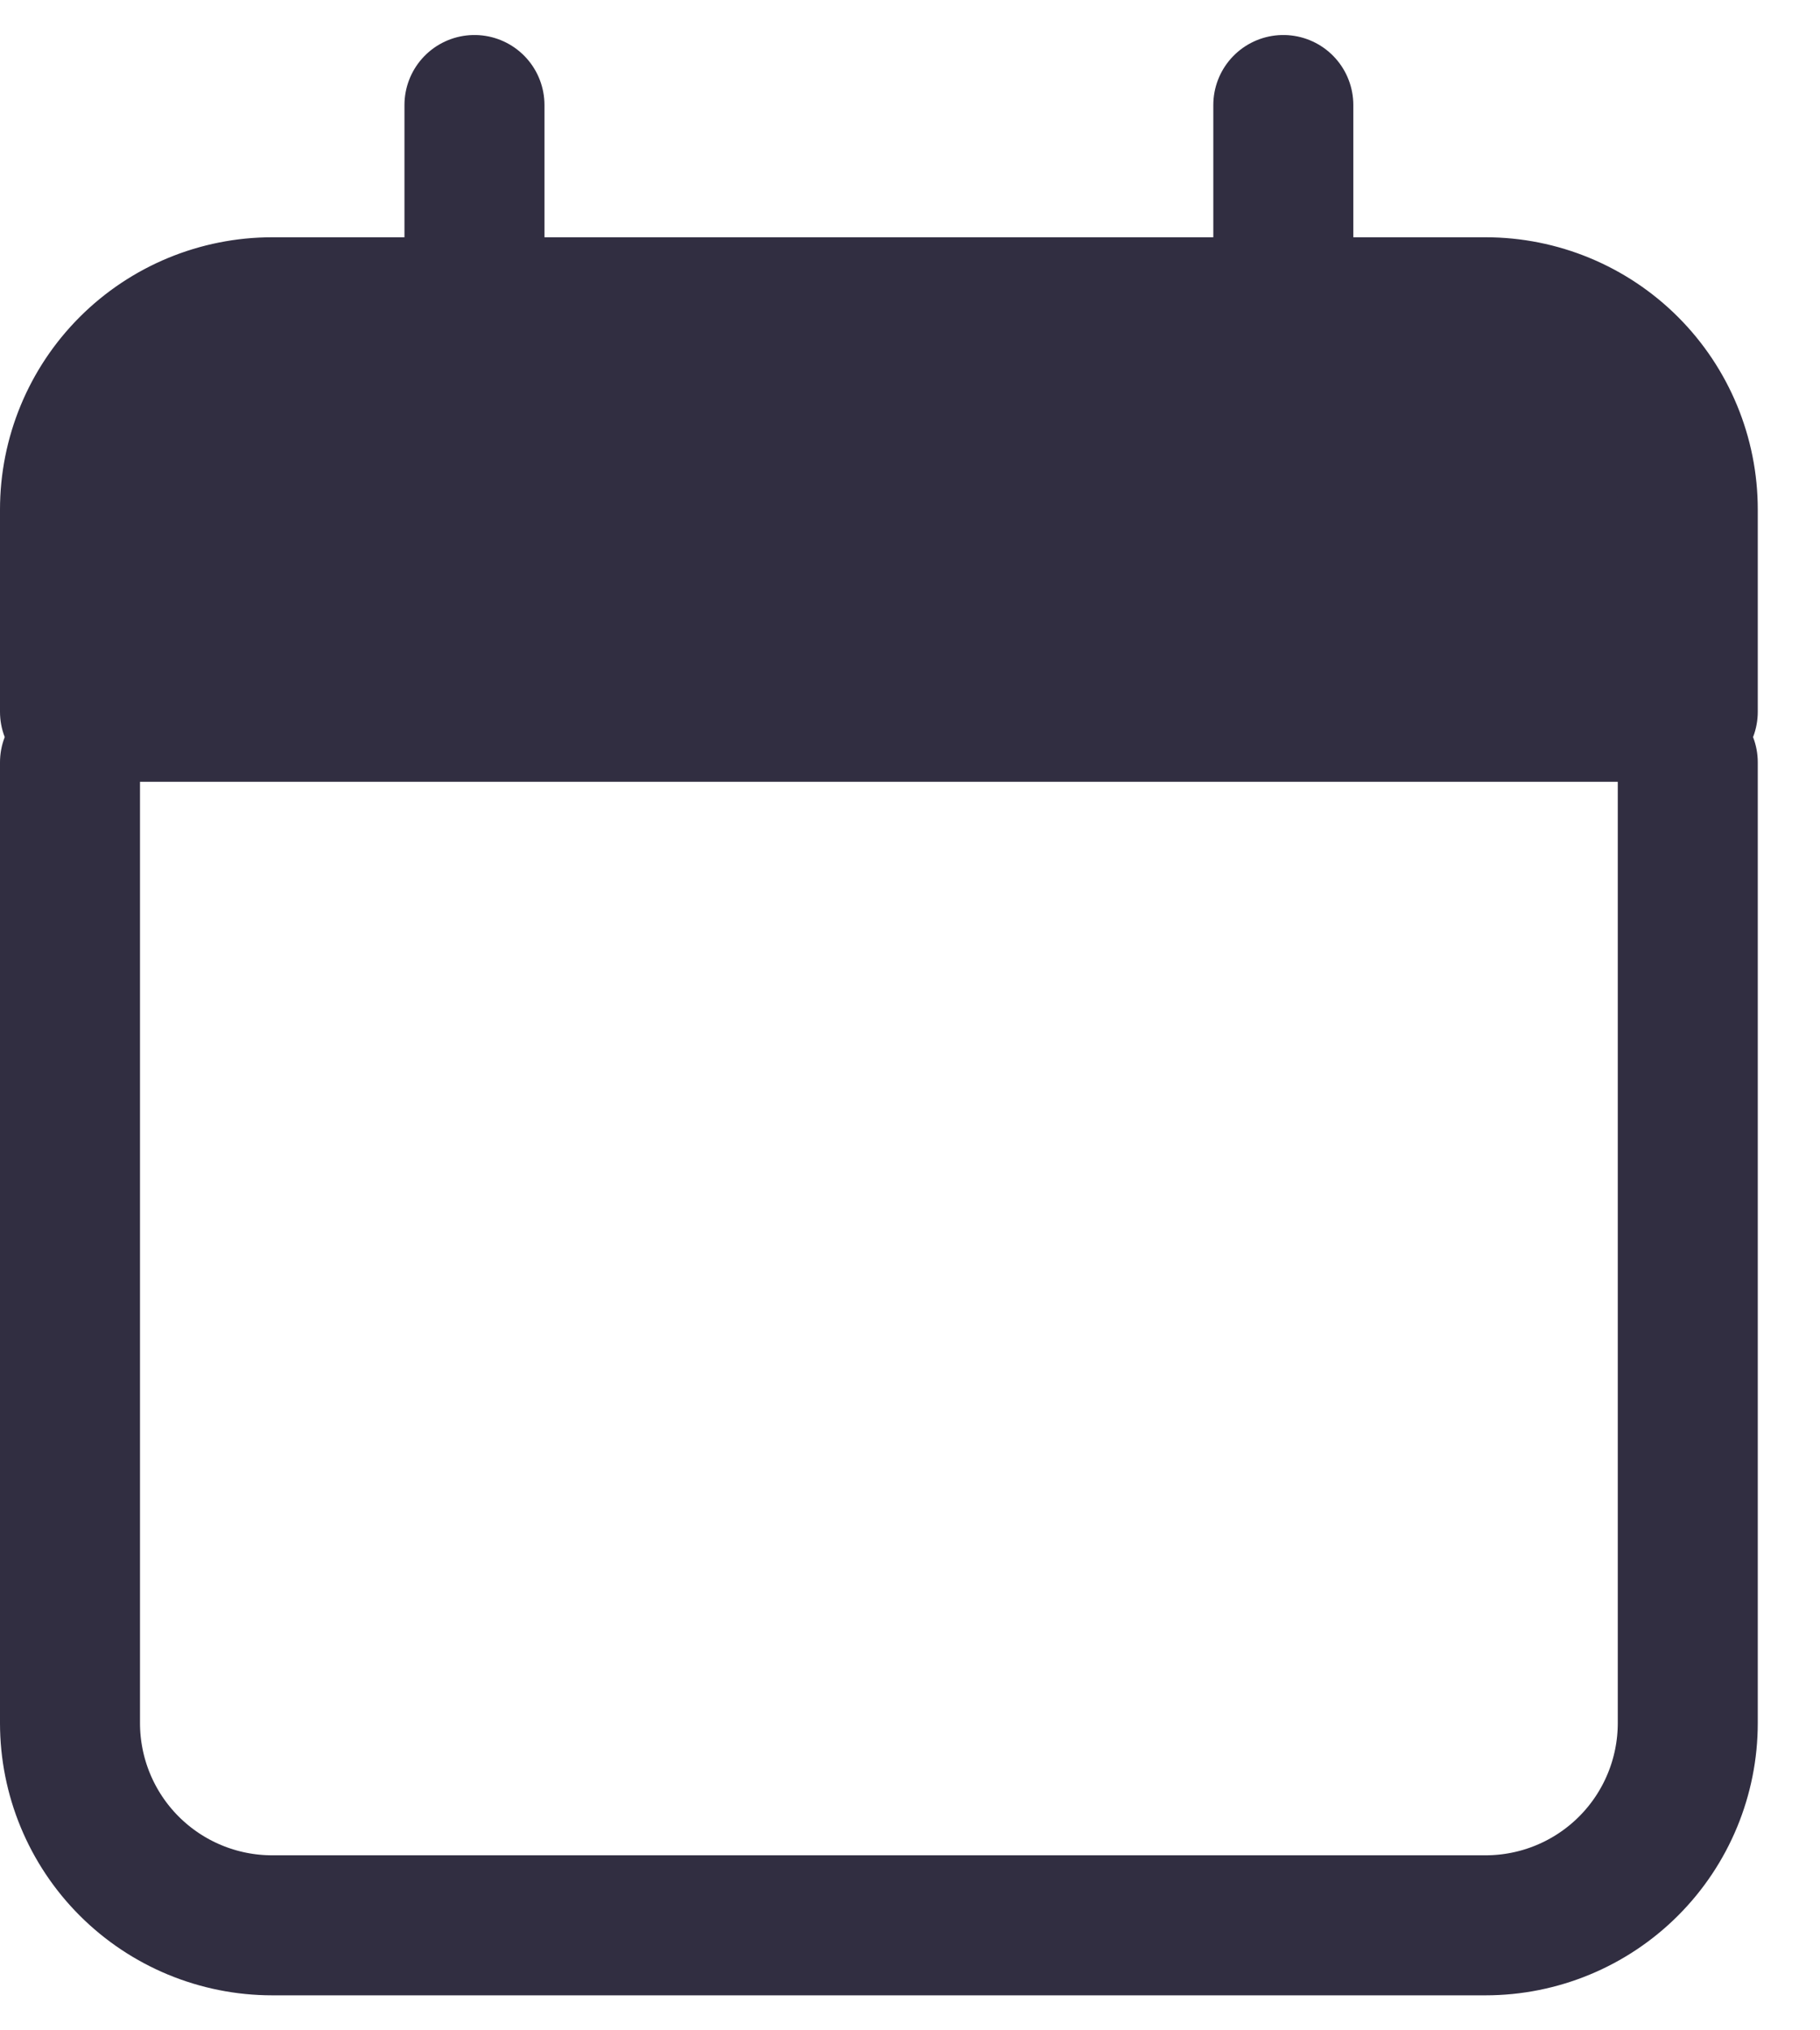 <svg width="26" height="29" viewBox="0 0 26 29" fill="none" xmlns="http://www.w3.org/2000/svg">
<path d="M1 7.278V10.167H24.111V7.278C24.111 6.512 23.807 5.777 23.265 5.235C22.723 4.693 21.988 4.389 21.222 4.389H3.889C3.123 4.389 2.388 4.693 1.846 5.235C1.304 5.777 1 6.512 1 7.278Z" fill="#312E41"/>
<path d="M18.333 4.389H21.222C21.988 4.389 22.723 4.693 23.265 5.235C23.807 5.777 24.111 6.512 24.111 7.278V10.167H1V7.278C1 6.512 1.304 5.777 1.846 5.235C2.388 4.693 3.123 4.389 3.889 4.389H6.778M18.333 4.389V1.5M18.333 4.389H6.778M6.778 4.389V1.5M1 10.889V24.611C1 25.377 1.304 26.112 1.846 26.654C2.388 27.196 3.123 27.5 3.889 27.5H21.222C21.988 27.5 22.723 27.196 23.265 26.654C23.807 26.112 24.111 25.377 24.111 24.611V10.889" stroke="#312E41" stroke-width="2" stroke-linecap="round" stroke-linejoin="round"/>
</svg>
